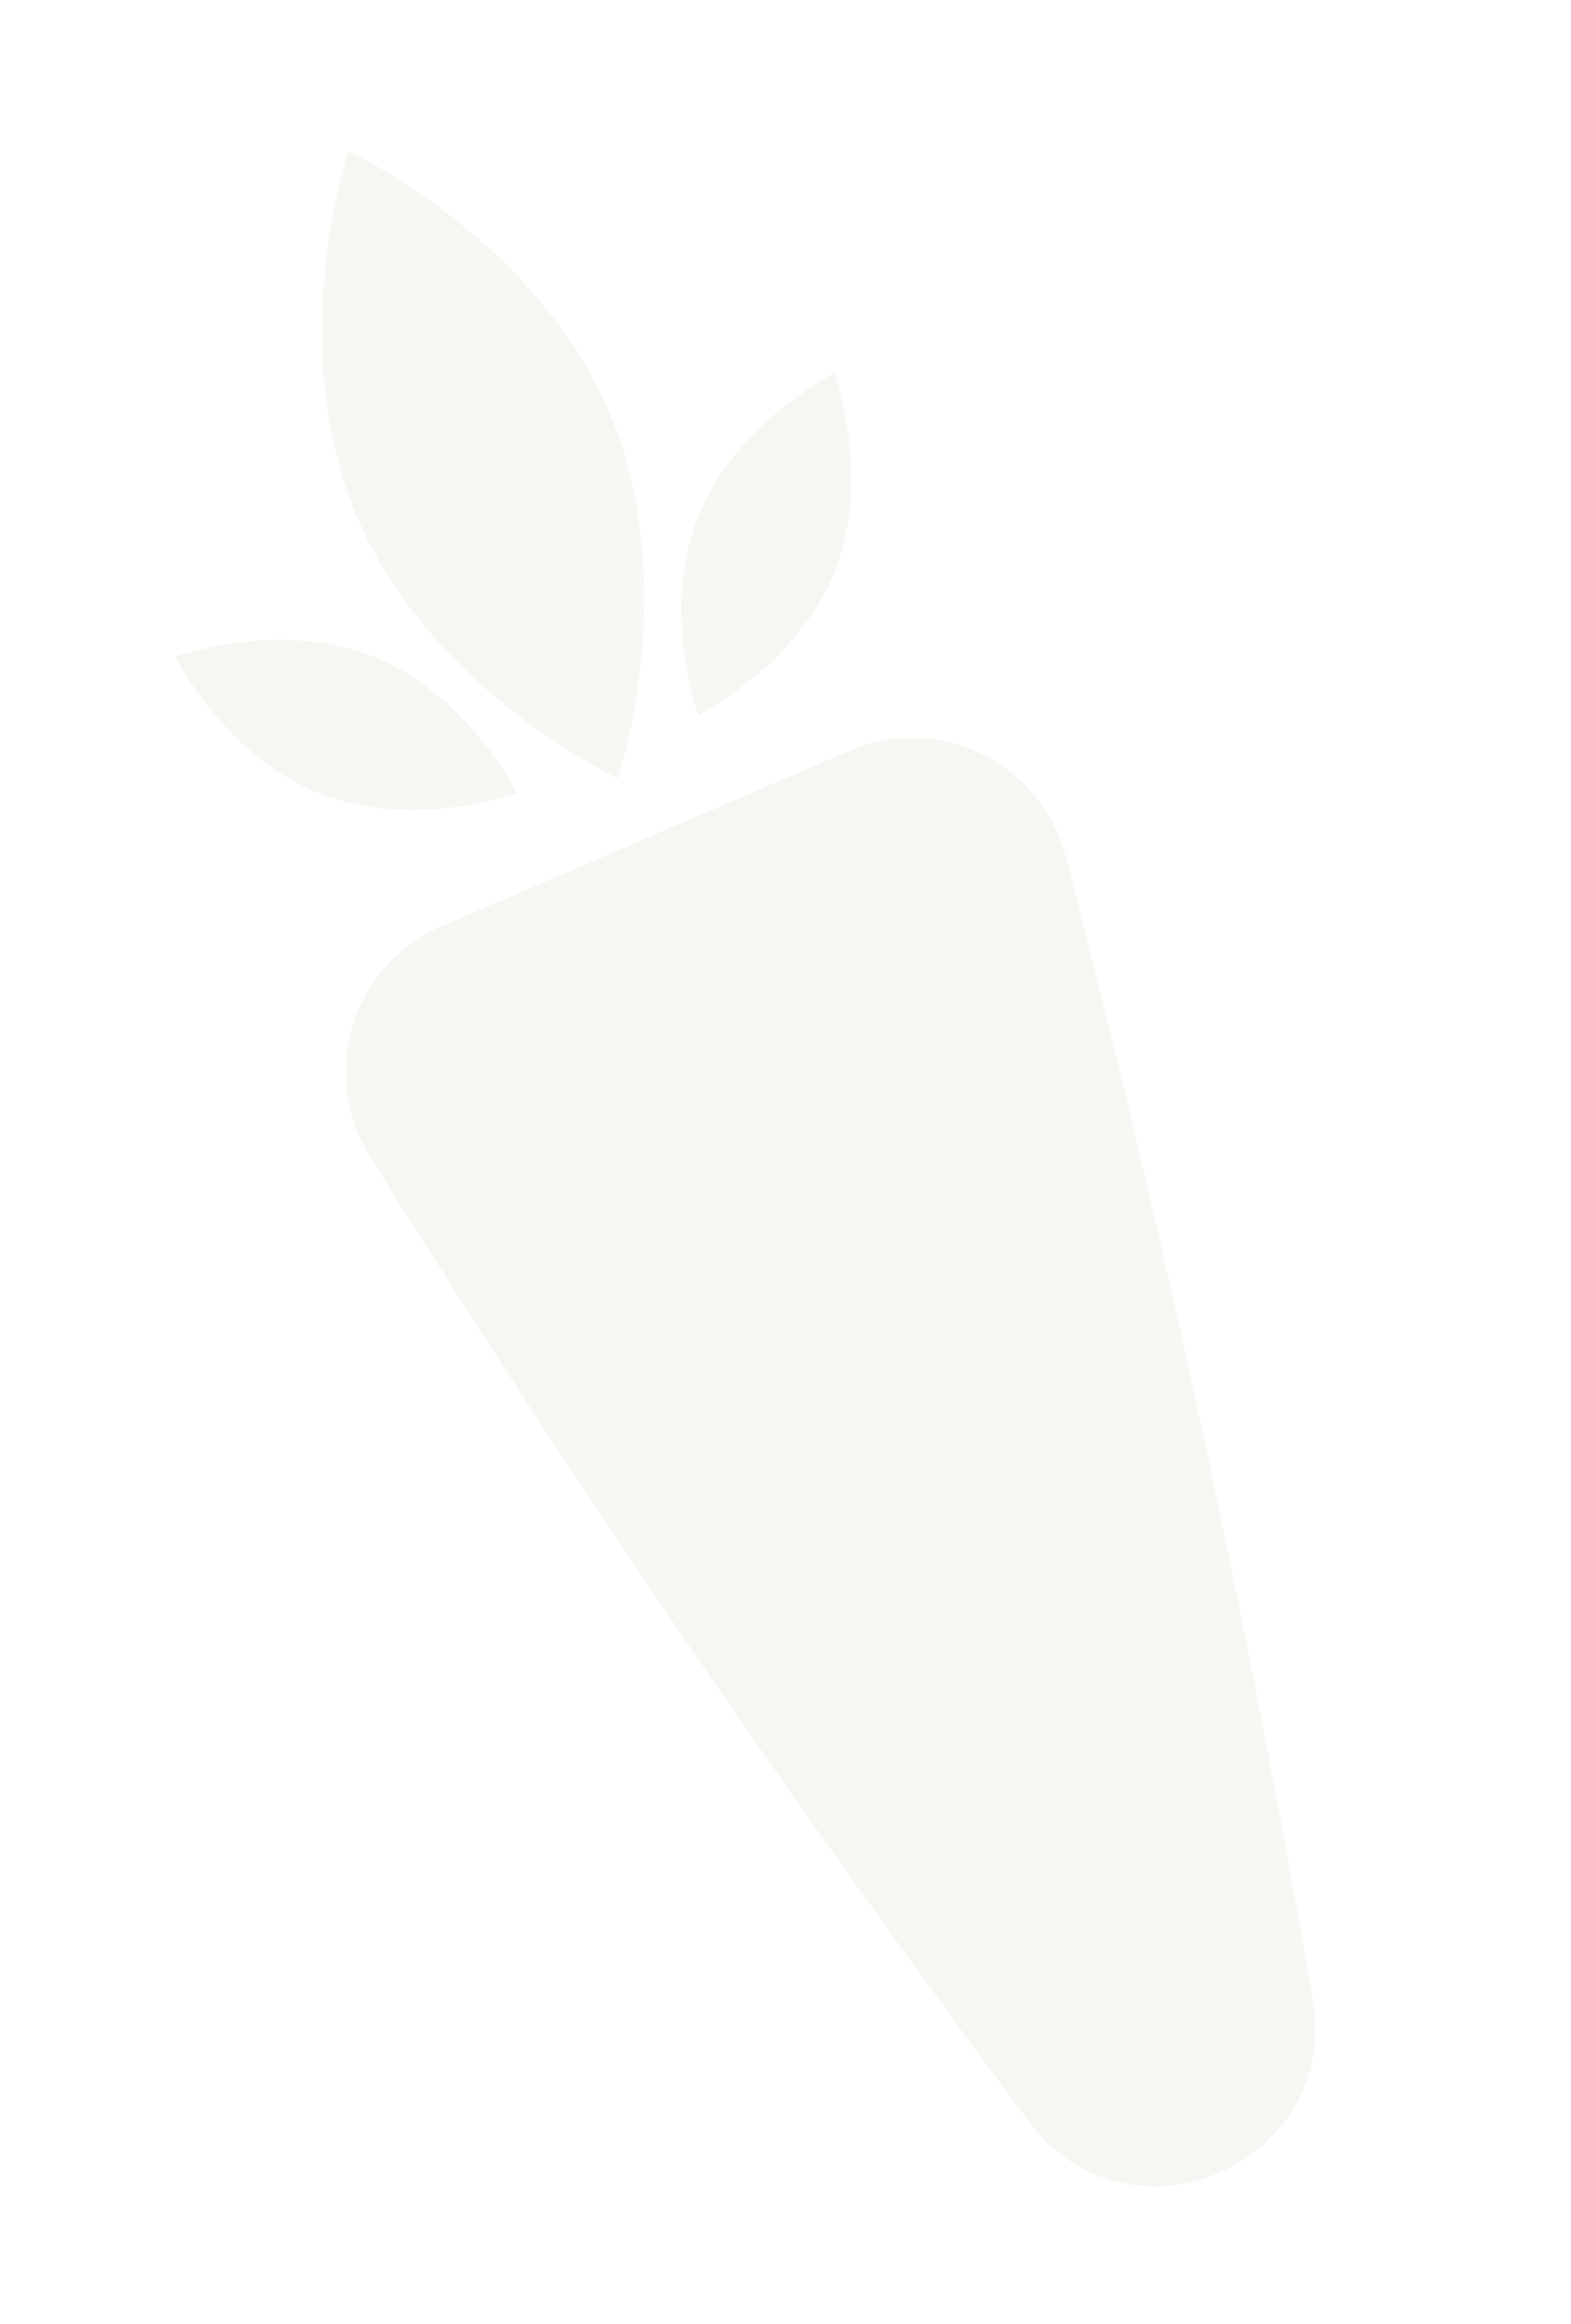<?xml version="1.0" encoding="UTF-8"?> <svg xmlns="http://www.w3.org/2000/svg" width="432" height="639" viewBox="0 0 432 639" fill="none"><path d="M282.997 583.465C310.455 620.245 368.808 595.093 361.009 549.863C353.229 504.752 344.335 458.025 334.154 409.882C321.297 348.985 307.447 290.806 293.072 235.531C286.333 209.652 258.119 195.876 233.56 206.435L121.463 254.627C96.876 265.197 87.539 295.18 101.656 317.887C132.787 367.863 166.617 419.614 203.281 472.63C230.095 511.364 256.72 548.307 282.958 583.45L282.997 583.465Z" fill="#CDDEC2" fill-opacity="0.2"></path><path d="M142.16 218.049C142.16 218.049 113.599 228.457 87.67 218.119C61.701 207.766 48.174 180.579 48.174 180.579C48.174 180.579 76.734 170.171 102.664 180.509C128.633 190.863 142.16 218.049 142.16 218.049Z" fill="#CDDEC2" fill-opacity="0.2"></path><path d="M191.986 196.628C191.986 196.628 181.579 168.068 191.917 142.139C202.27 116.17 229.457 102.643 229.457 102.643C229.457 102.643 239.864 131.203 229.527 157.133C219.189 183.063 191.986 196.628 191.986 196.628Z" fill="#CDDEC2" fill-opacity="0.2"></path><path d="M169.952 214.037C169.952 214.037 118.856 190.259 98.371 142.61C77.887 94.962 95.786 41.522 95.786 41.522C95.786 41.522 146.882 65.3 167.367 112.948C187.851 160.597 169.952 214.037 169.952 214.037Z" fill="#CDDEC2" fill-opacity="0.2"></path></svg> 